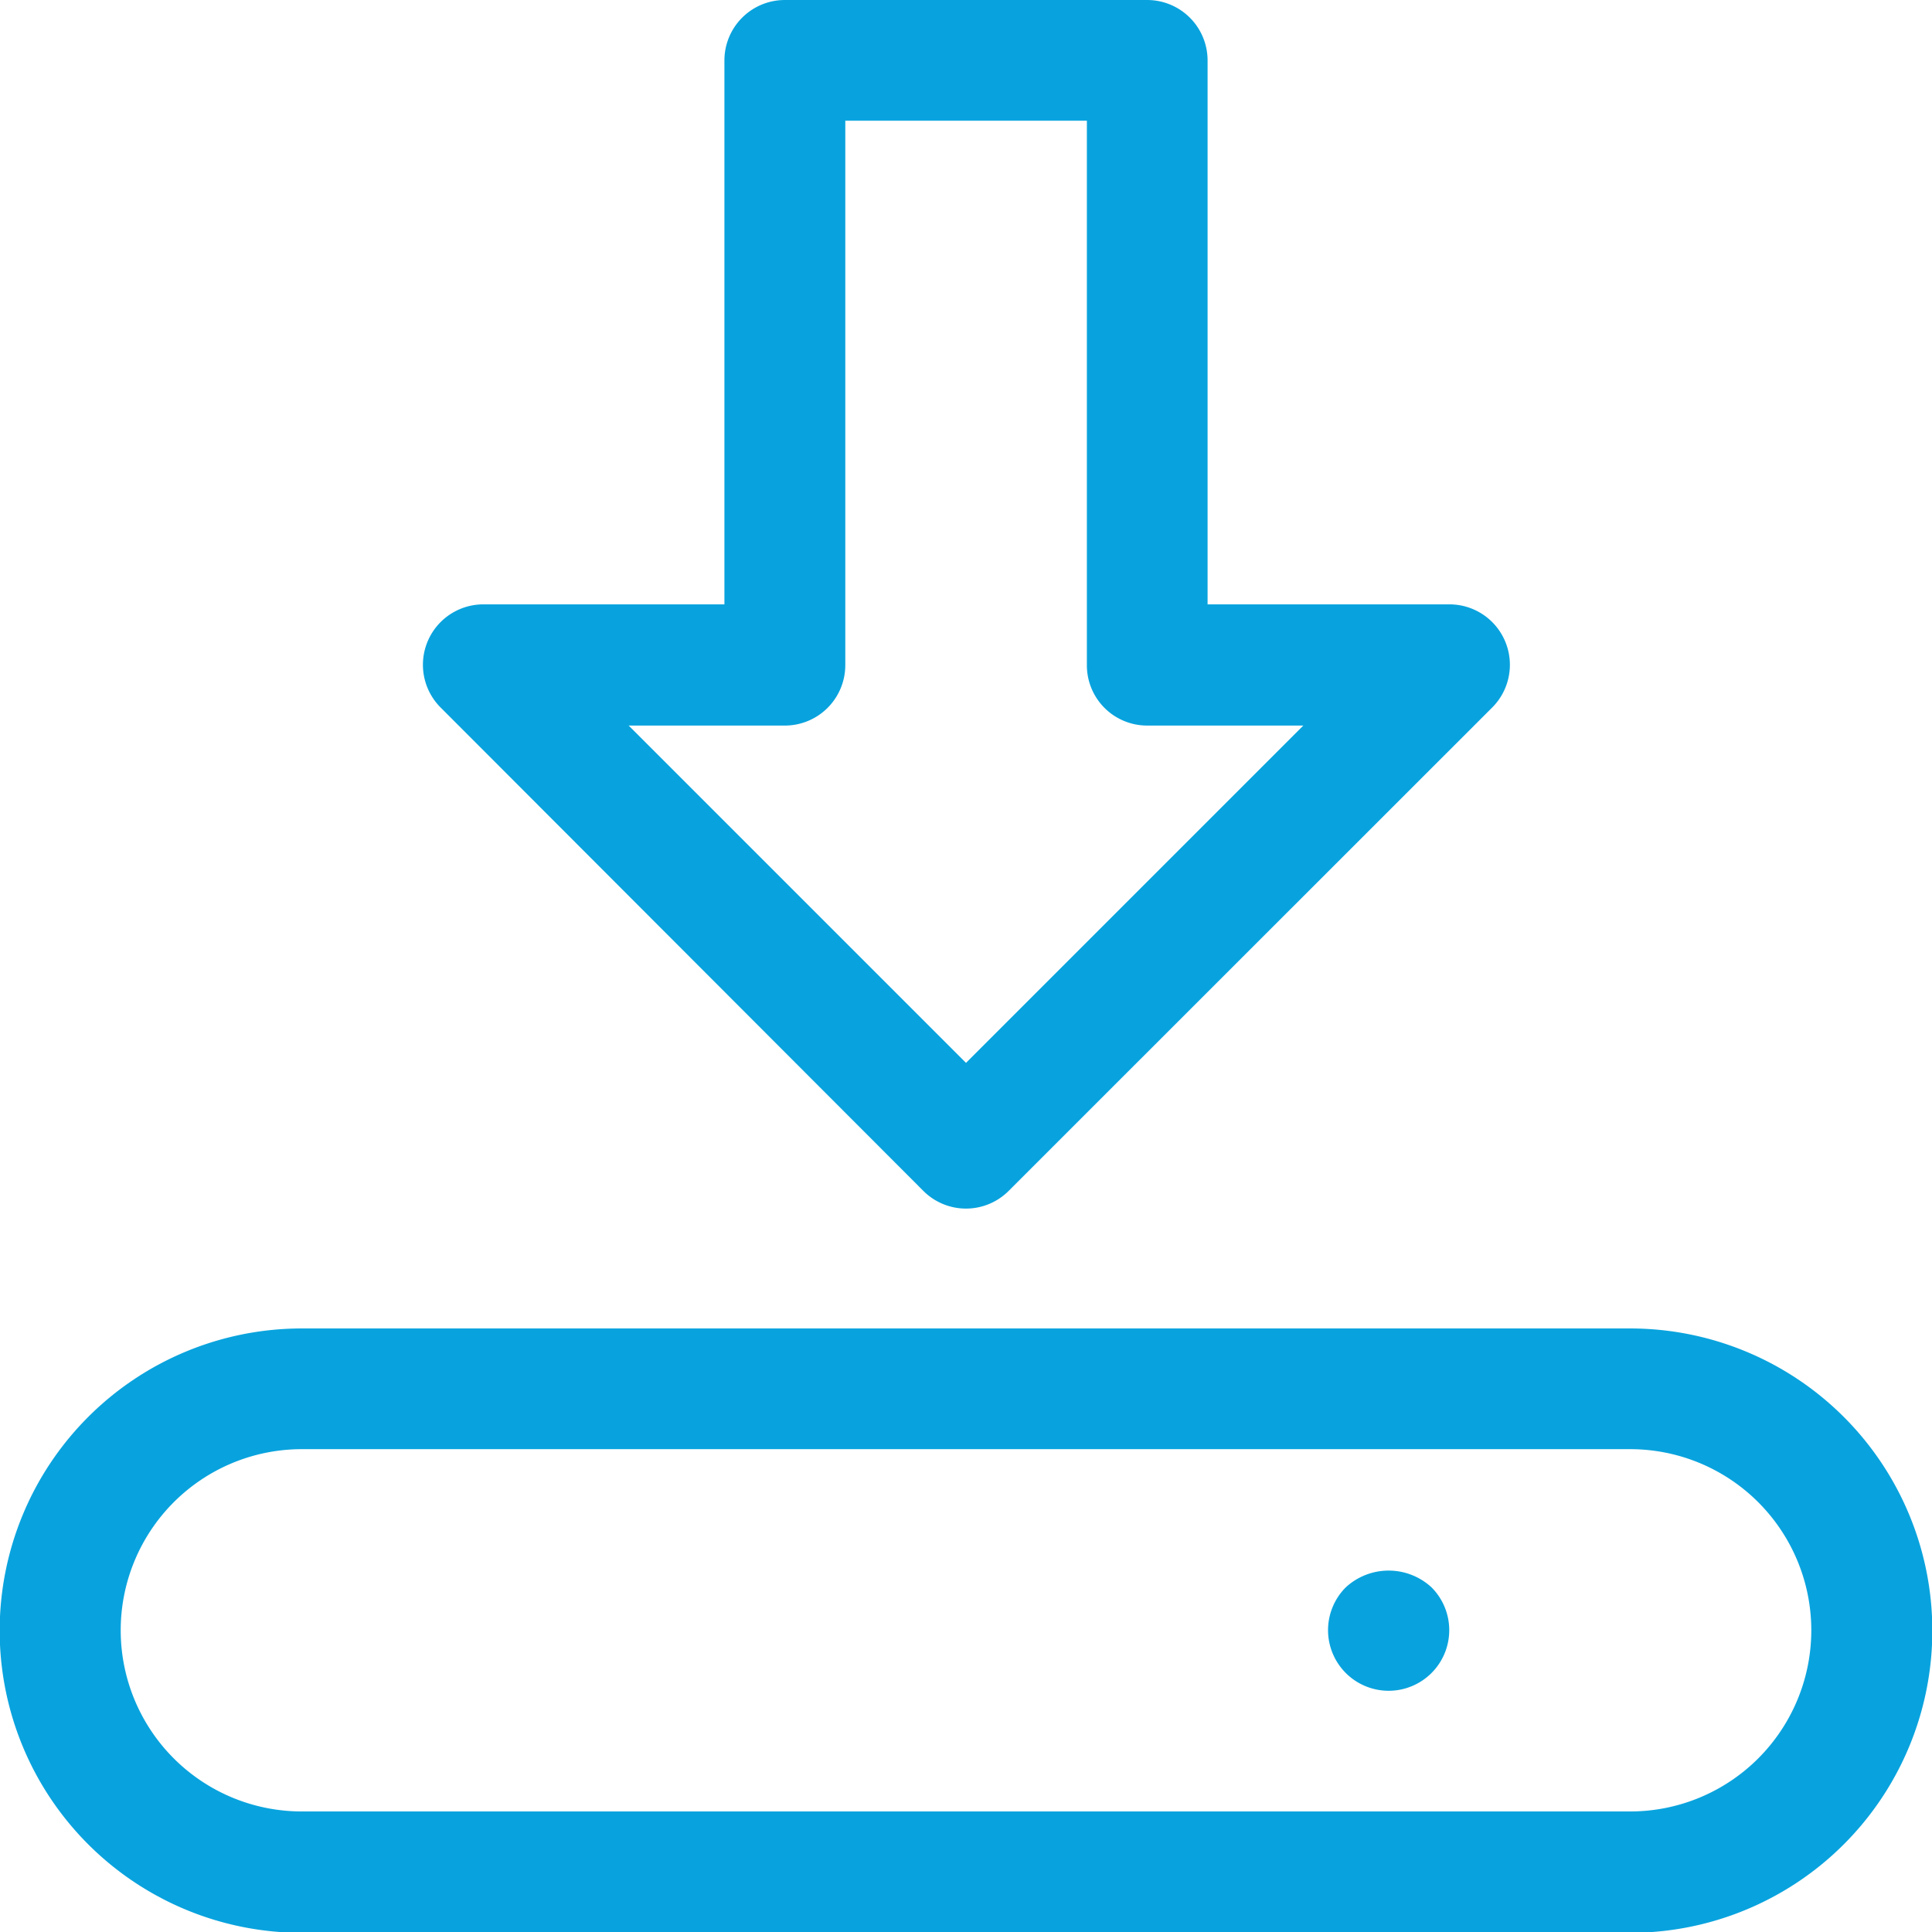 <svg xmlns="http://www.w3.org/2000/svg" viewBox="0 0 118.28 118.29"><g data-name="Warstwa 2"><g data-name="Layer 1" fill="#08a3de"><path d="M99.8 81.33H18.48a18.48 18.48 0 000 37H99.8a18.48 18.48 0 000-37zm0 29.57H18.48a11.09 11.09 0 010-22.18H99.8a11.09 11.09 0 110 22.18z"/><path d="M82.39 97.18a3.71 3.71 0 105.25 0 3.87 3.87 0 00-5.25 0zM56.53 72.91a3.69 3.69 0 005.22 0l29.58-29.57A3.7 3.7 0 0088.71 37H73.93V3.7a3.7 3.7 0 00-3.7-3.7H48.05a3.7 3.7 0 00-3.7 3.7V37H29.57A3.7 3.7 0 0027 43.34zm-8.48-28.49a3.7 3.7 0 003.7-3.7V7.39h14.79v33.33a3.69 3.69 0 003.69 3.7h9.56L59.14 65.07 38.49 44.42z"/></g></g></svg>